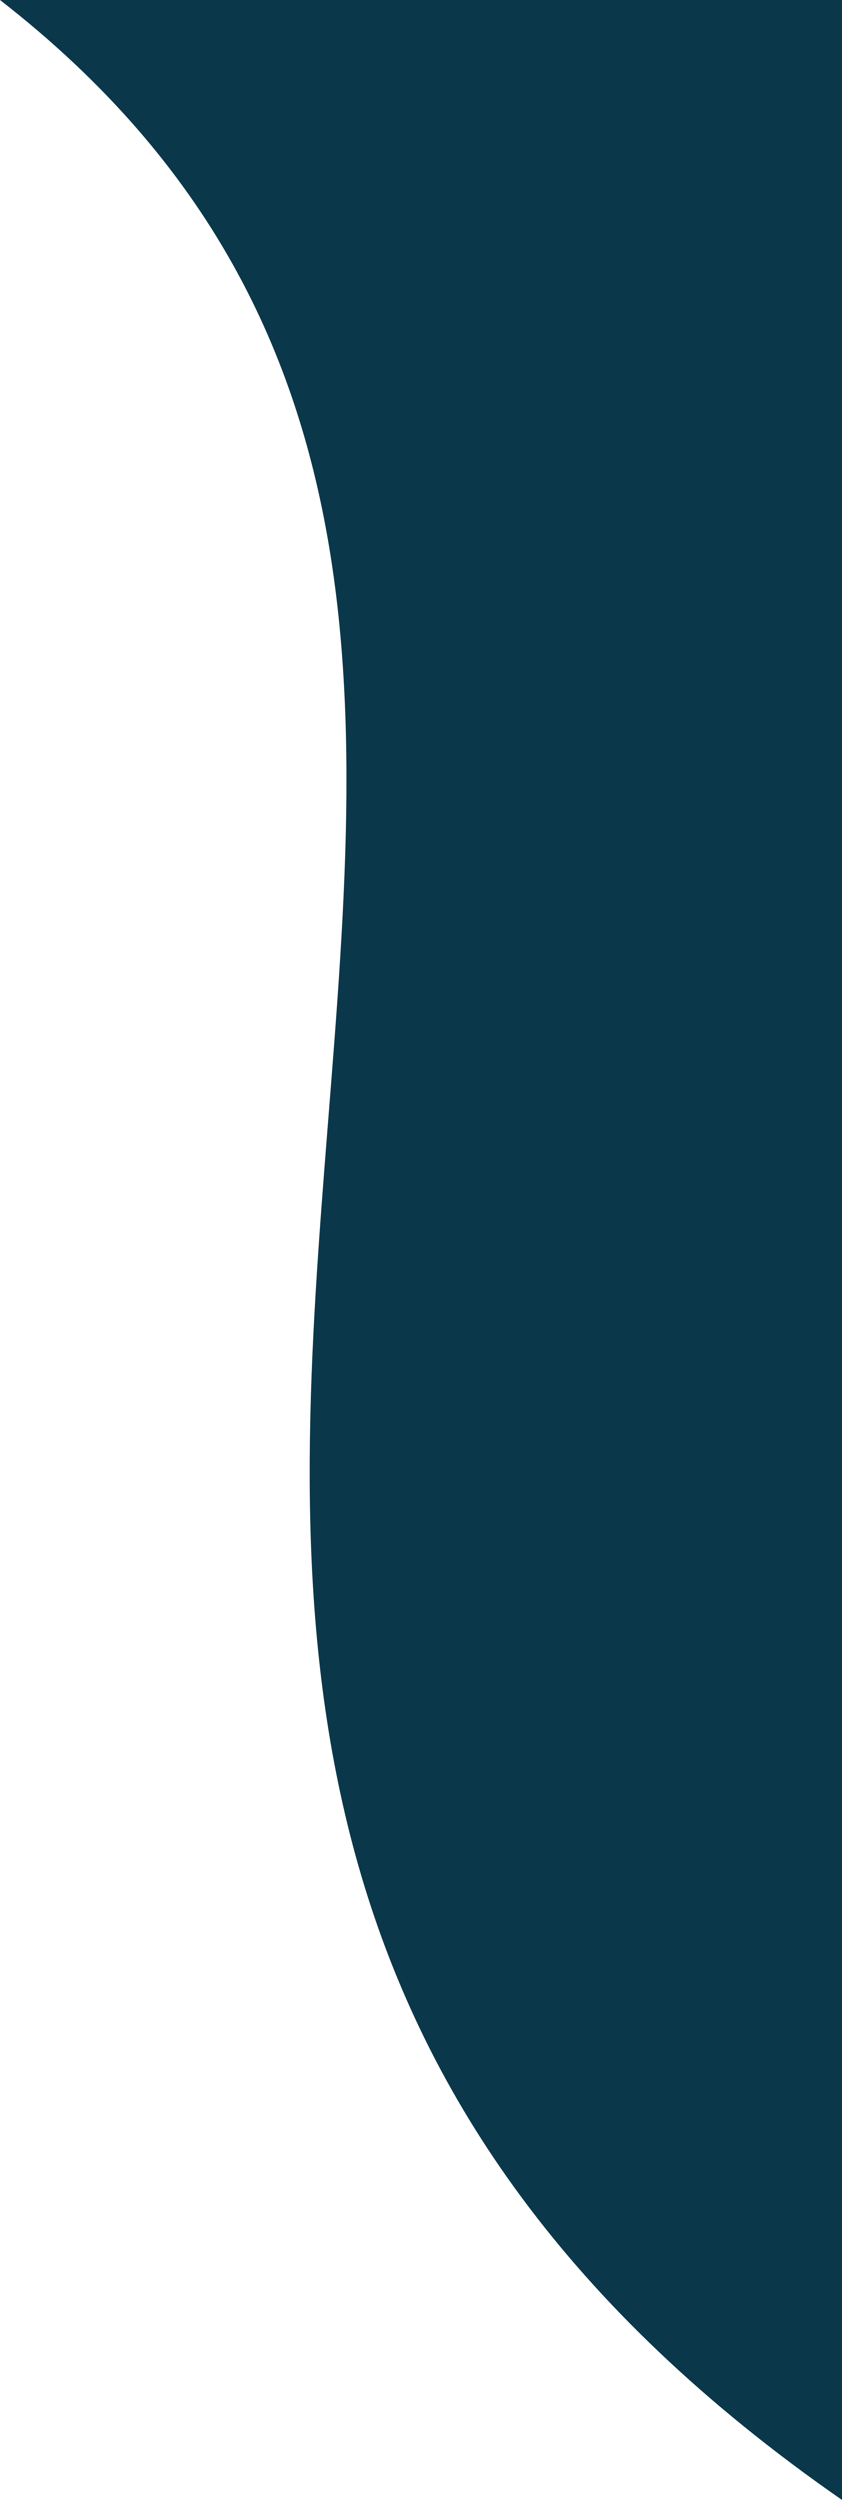 <svg width="160" height="475" viewBox="0 0 160 475" fill="none" xmlns="http://www.w3.org/2000/svg">
<g clip-path="url(#clip0_8_30)">
<path d="M0 -9.15527e-05C160 124.441 -50.443 328.825 160 475L160 -6.35775e-05L0 -9.15527e-05Z" fill="#0A384A"/>
</g>
<defs>
<clipPath id="clip0_8_30">
<rect width="160" height="475" fill="white" transform="translate(0)"/>
</clipPath>
</defs>
</svg>
